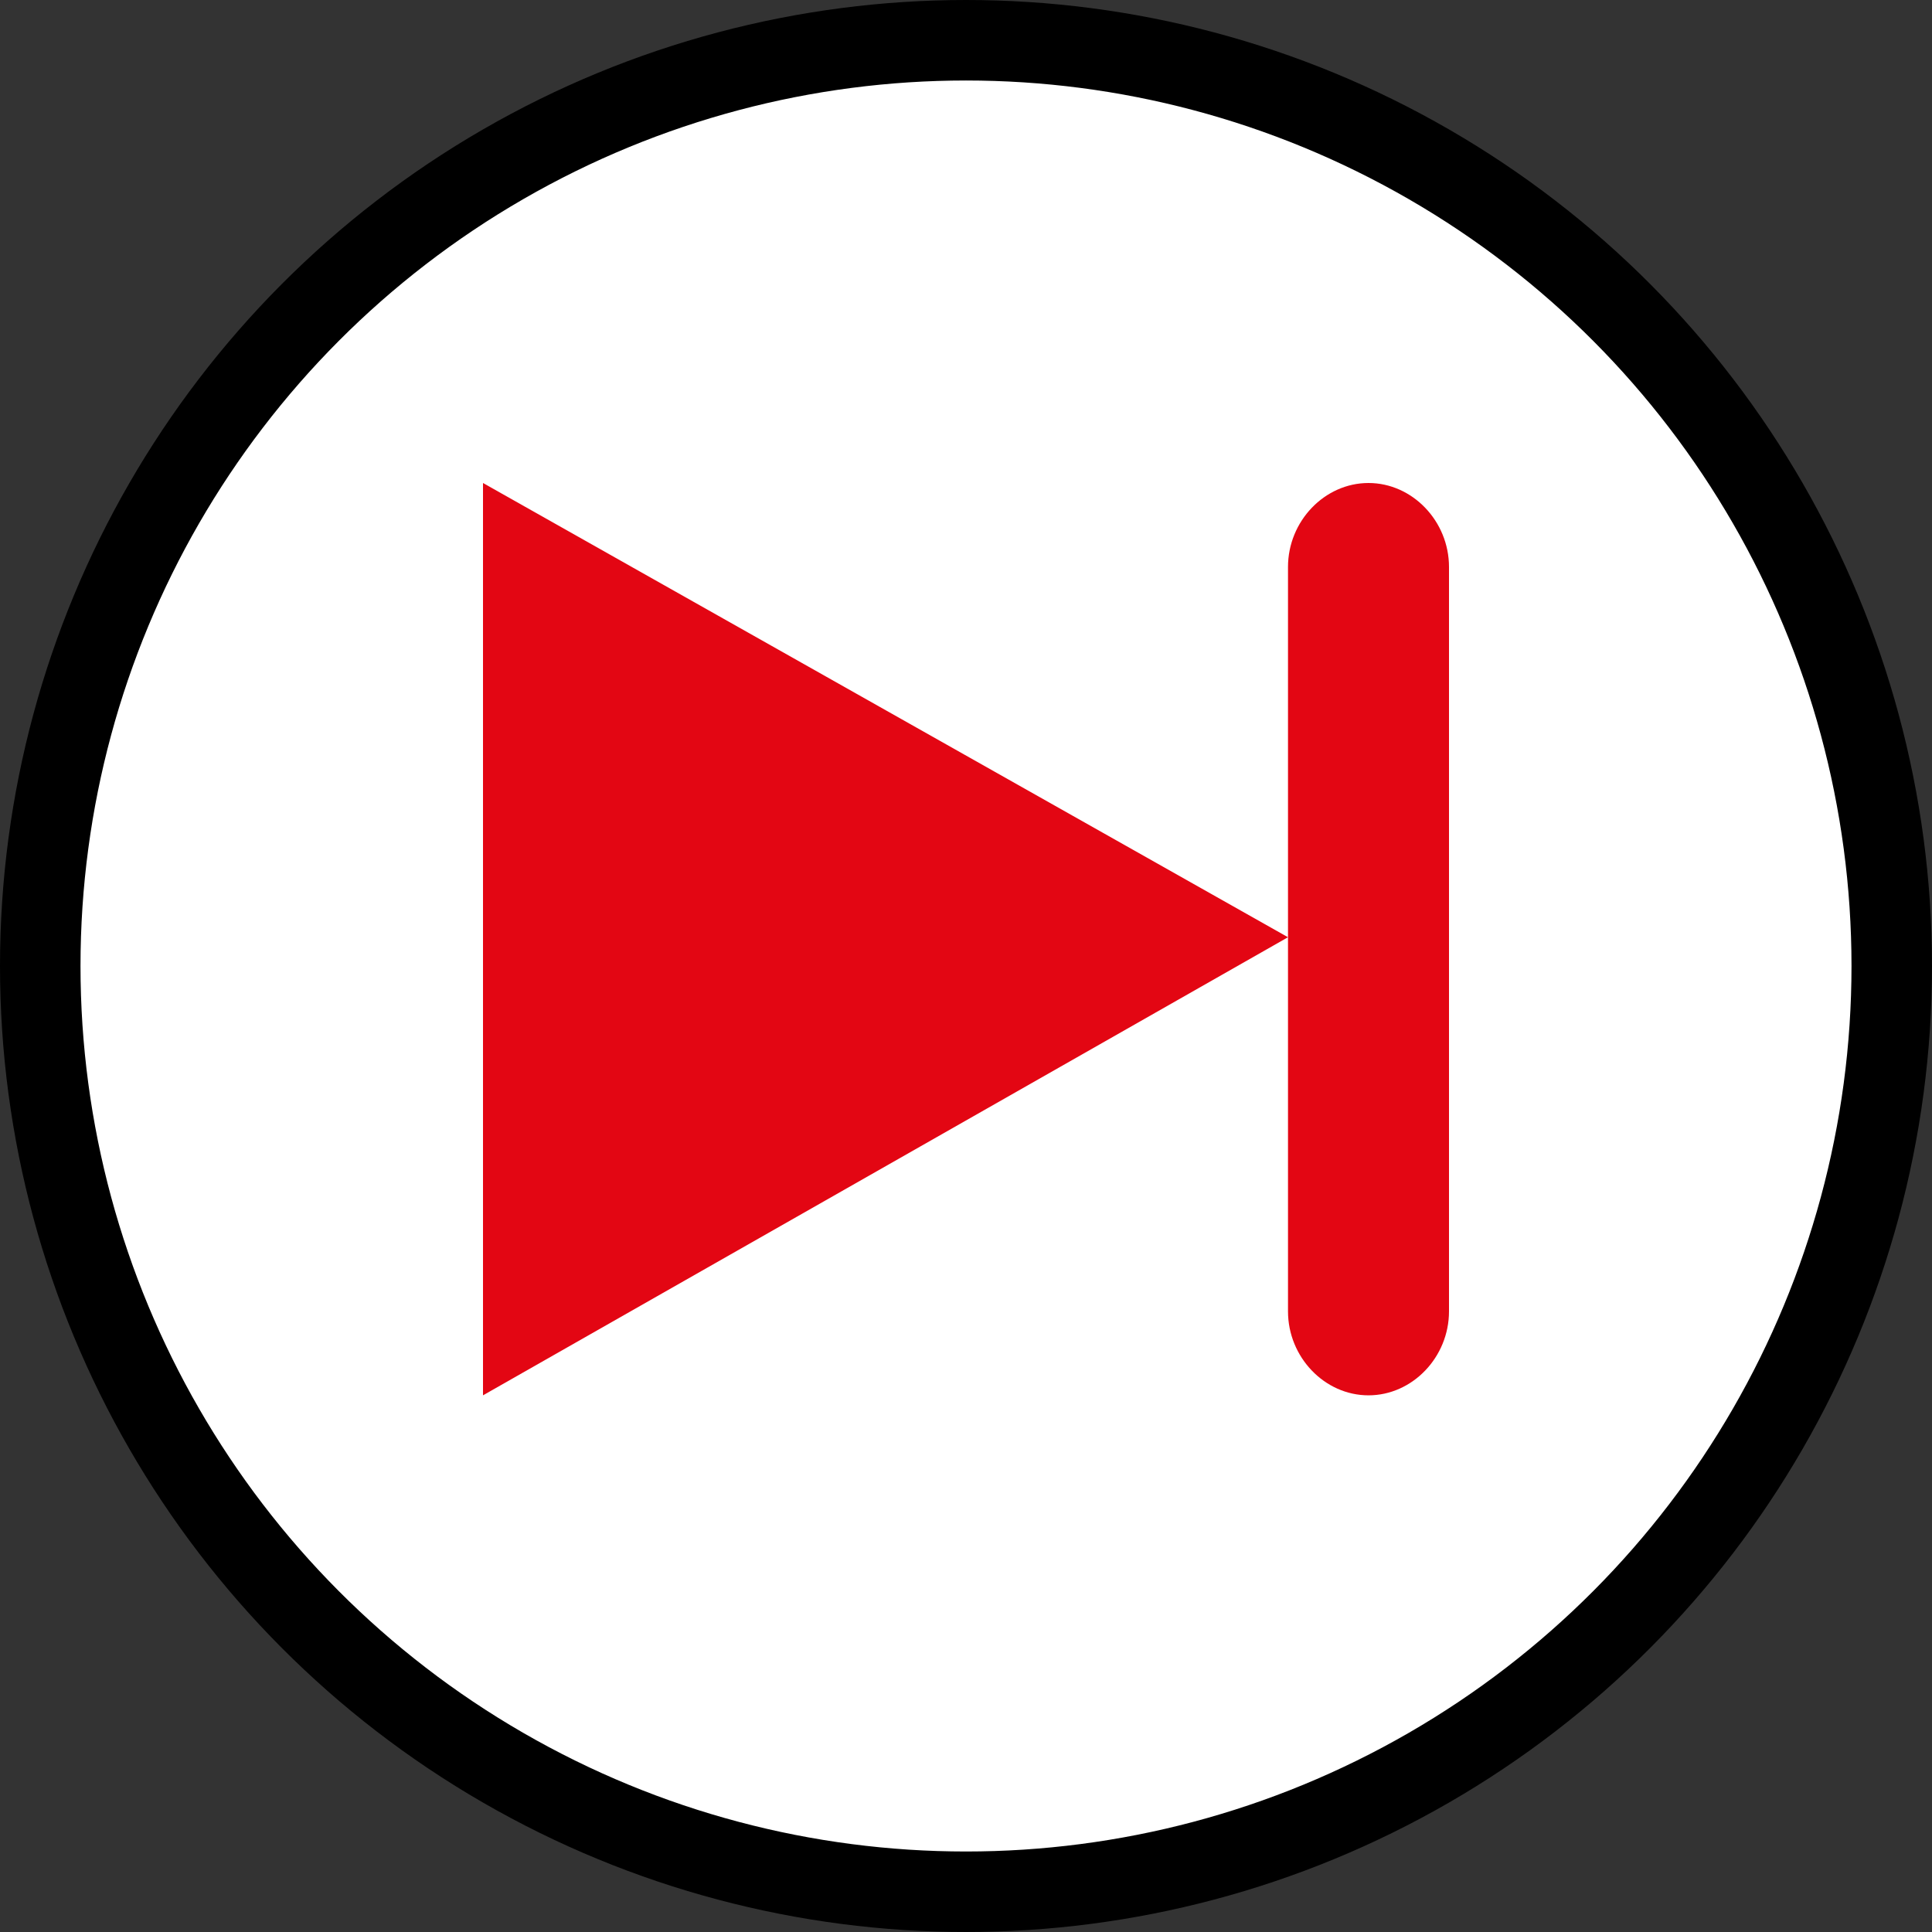 <?xml version="1.0" encoding="UTF-8"?>
<svg width="36px" height="36px" viewBox="0 0 36 36" version="1.1" xmlns="http://www.w3.org/2000/svg" xmlns:xlink="http://www.w3.org/1999/xlink">
    <rect x="0" y="0" width="36" height="36" fill="#333333" stroke="none"/>
    <!-- Generator: Sketch 62 (91390) - https://sketch.com -->
    <title>next</title>
    <desc>Created with Sketch.</desc>
    <g id="Page-1" stroke="none" stroke-width="1" fill="none" fill-rule="evenodd">
        <g id="next">
            <circle id="Oval" stroke="#000000" stroke-width="1.5" fill="#FFFFFF" cx="18" cy="18" r="17.25"></circle>
            <polygon id="Path" fill="#E30613" fill-rule="nonzero" points="9 26 24 17.464 9 9"></polygon>
            <path d="M25.5,9 L25.5,9 C26.318,9 27,9.711 27,10.565 L27,24.435 C27,25.289 26.318,26 25.5,26 L25.5,26 C24.682,26 24,25.289 24,24.435 L24,10.565 C24,9.711 24.682,9 25.5,9 Z" id="Path" fill="#E30613" fill-rule="nonzero"></path>
        </g>
    </g>
</svg>